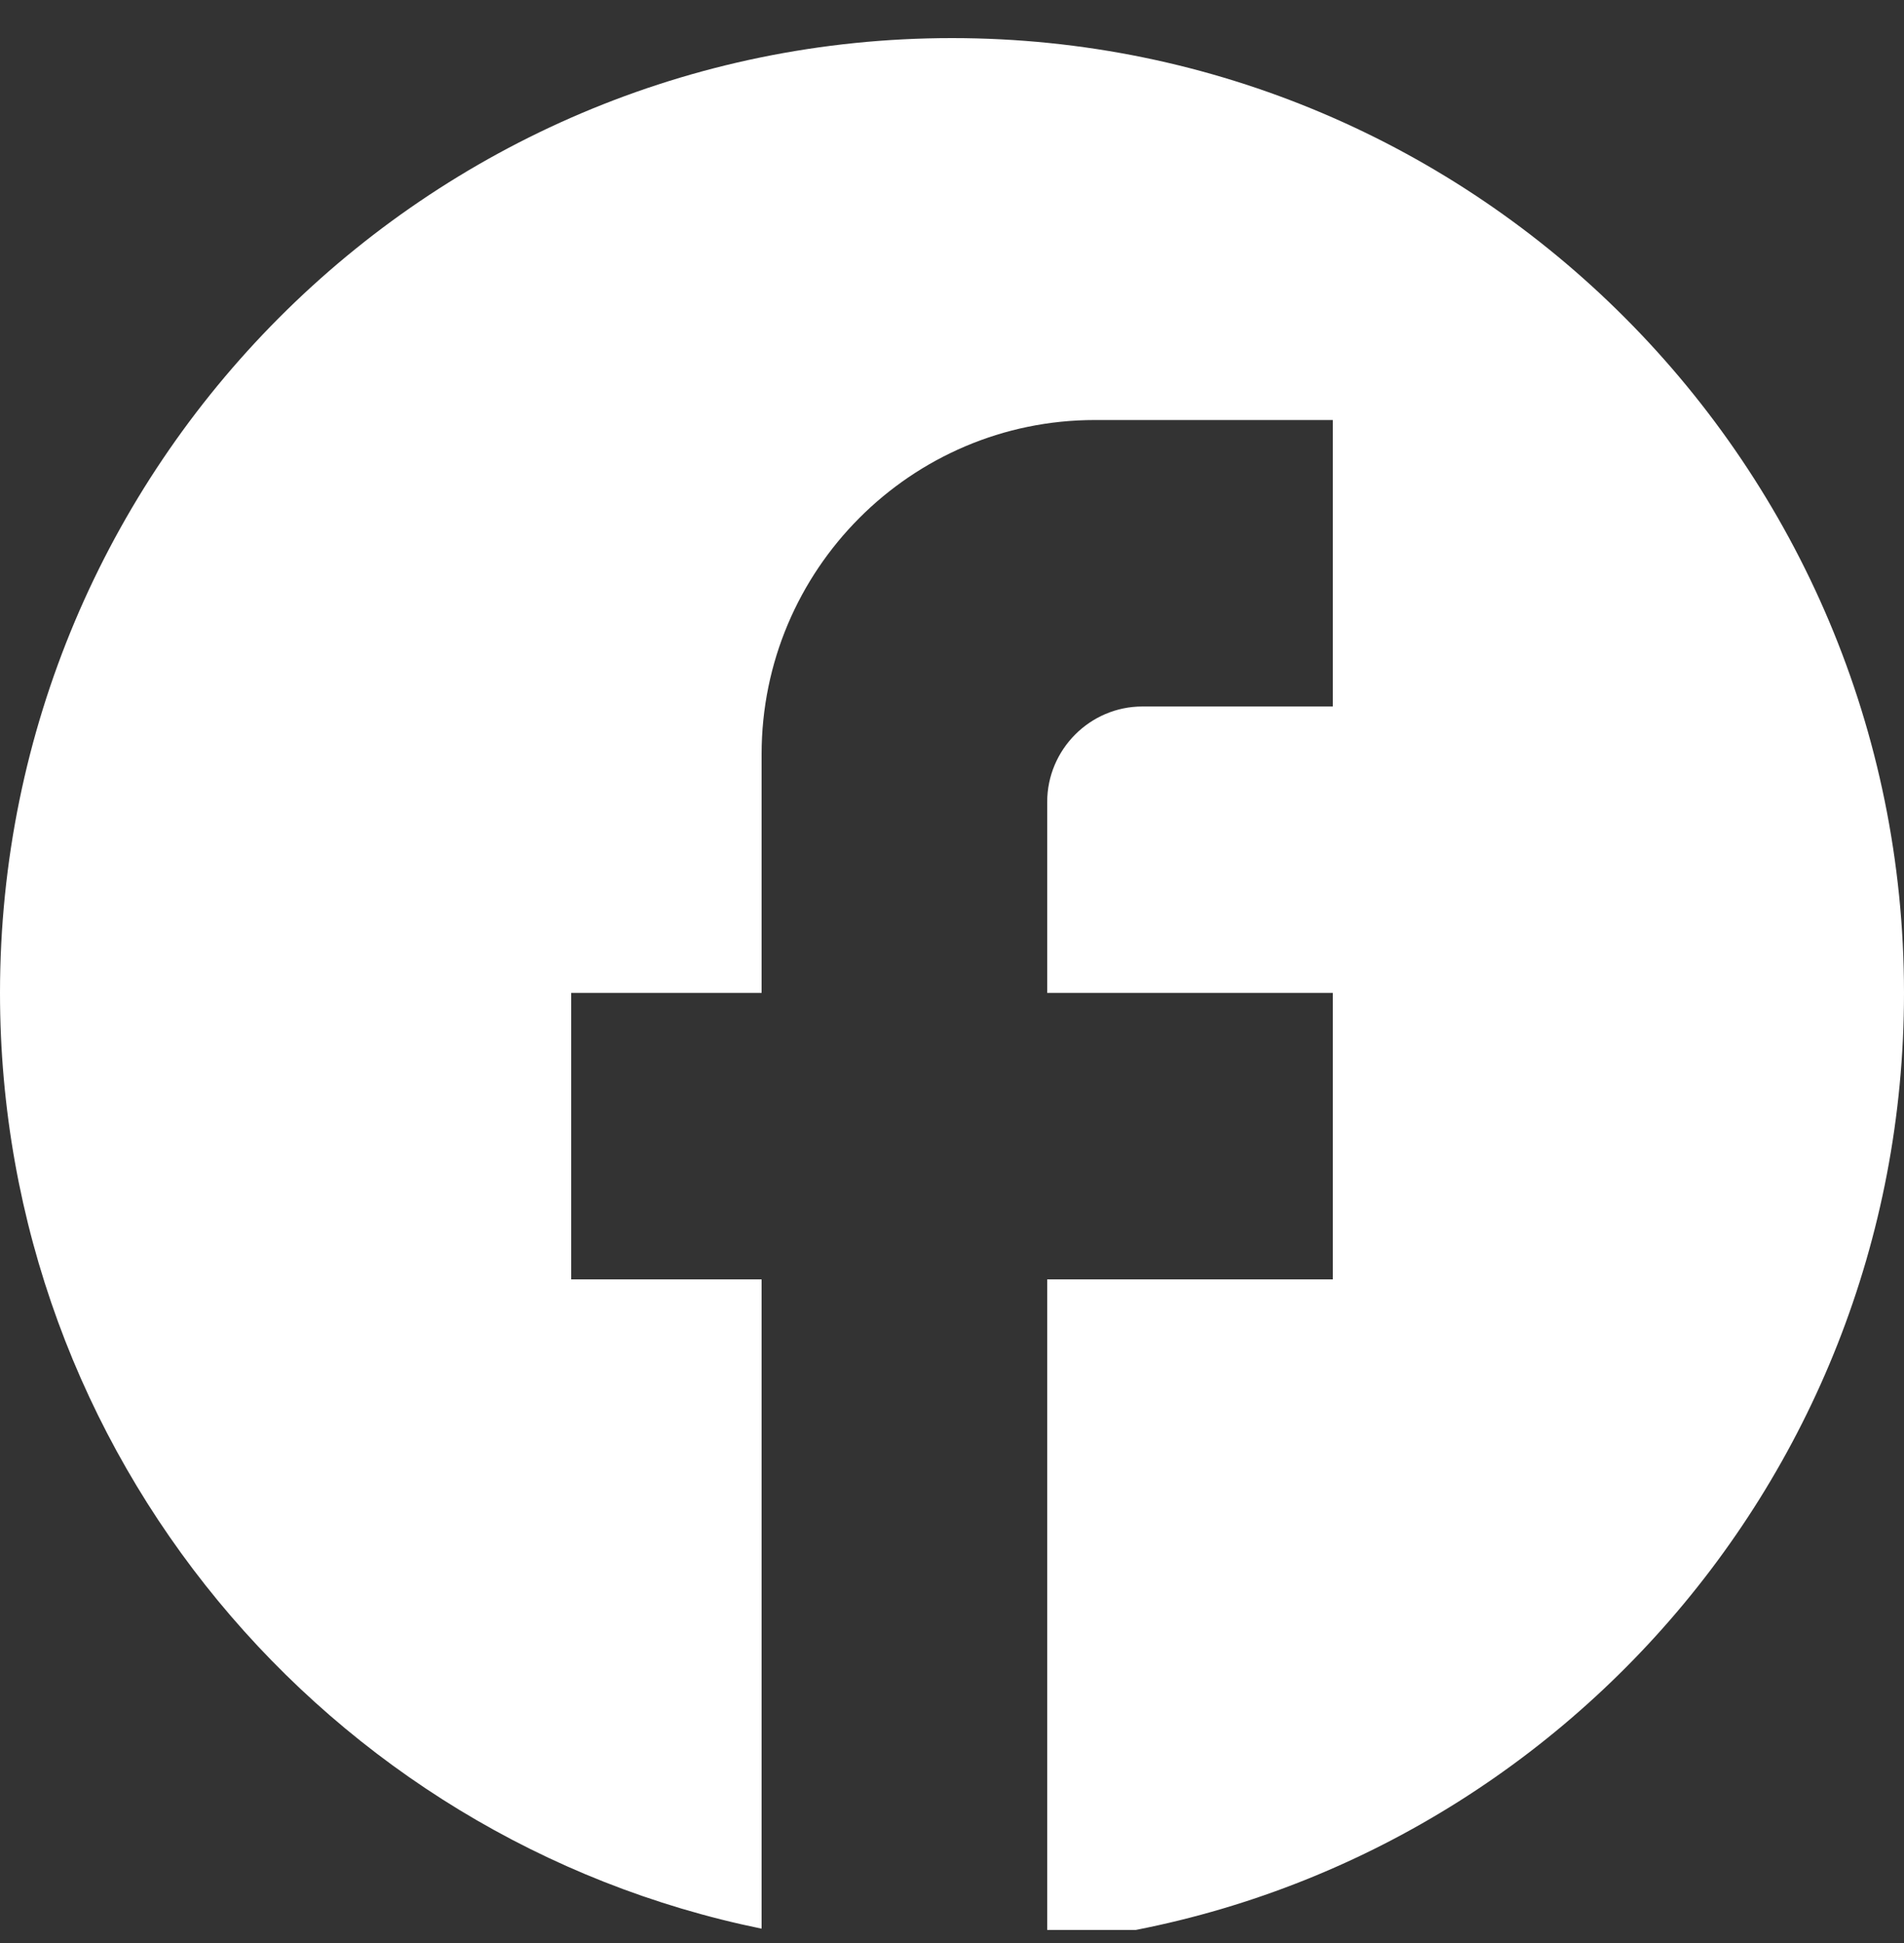 <svg width="50" height="51" viewBox="0 0 50 51" fill="none" xmlns="http://www.w3.org/2000/svg">
<rect x="0" y="0" width="50" height="51" fill="#333333" stroke="none"/>
<g id="ic:baseline-facebook" clip-path="url(#clip0_411_861)">
<path id="Vector" d="M50 26.063C50 12.228 38.8 1 25 1C11.2 1 0 12.228 0 26.063C0 38.193 8.6 48.293 20 50.624V33.581H15V26.063H20V19.797C20 14.96 23.925 11.025 28.75 11.025H35V18.544H30C28.625 18.544 27.5 19.672 27.5 21.05V26.063H35V33.581H27.5V51C40.125 49.747 50 39.07 50 26.063Z" fill="white"/>
</g>
<defs>
<clipPath id="clip0_411_861">
<rect width="50" height="50" fill="white" transform="translate(0 0.658)"/>
</clipPath>
</defs>
</svg>
